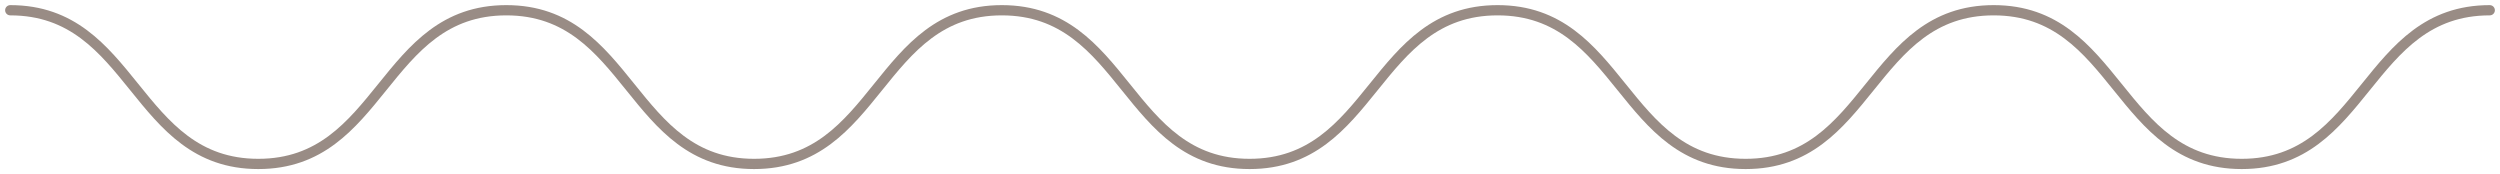 <?xml version="1.0" encoding="UTF-8"?> <svg xmlns="http://www.w3.org/2000/svg" width="244" height="17" viewBox="0 0 244 17" fill="none"> <path d="M1 1C13.104 1 13.104 16 25.209 16C37.313 16 37.313 1 49.417 1C61.521 1 61.521 16 73.597 16C85.702 16 85.702 1 97.777 1C109.882 1 109.882 16 121.957 16C134.062 16 134.062 1 146.166 1C158.27 1 158.27 16 170.375 16C182.478 16 182.478 1 194.583 1C206.687 1 206.687 16 218.792 16C230.895 16 230.895 1 243 1" stroke="#998C85" stroke-miterlimit="10" stroke-linecap="round"></path> </svg> 